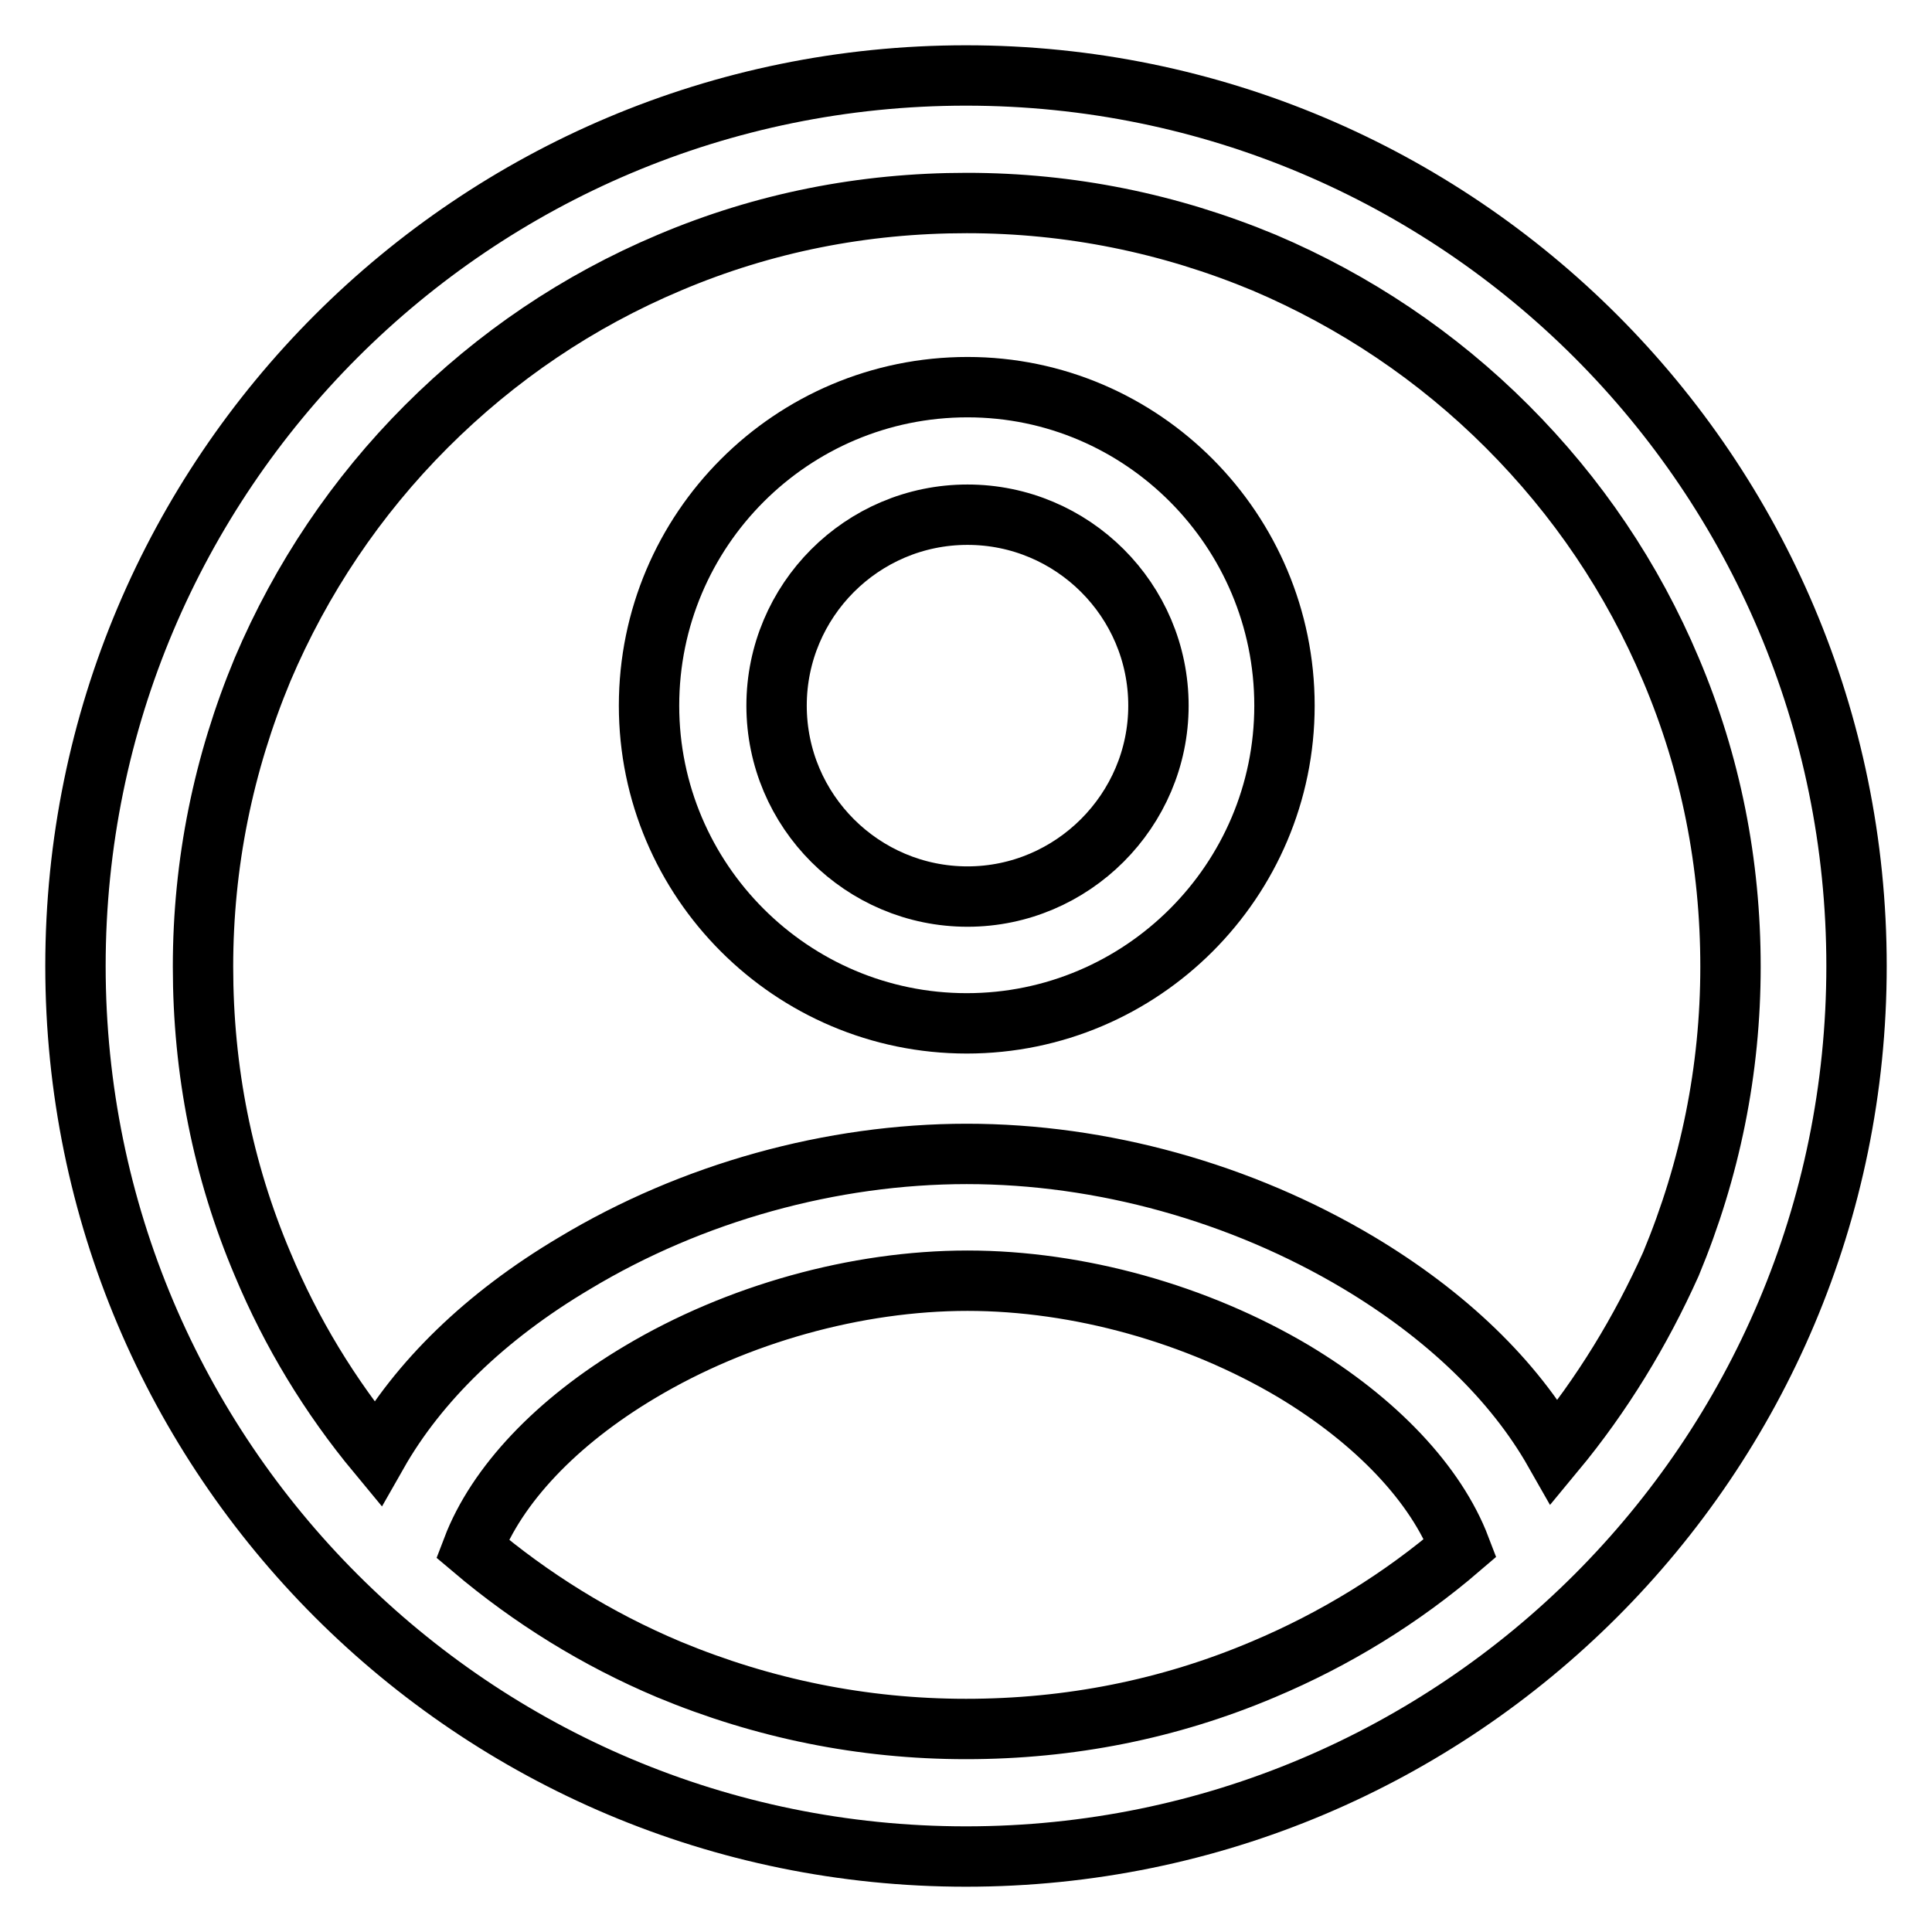 <?xml version="1.0" encoding="utf-8"?>
<!-- Svg Vector Icons : http://www.onlinewebfonts.com/icon -->
<!DOCTYPE svg PUBLIC "-//W3C//DTD SVG 1.1//EN" "http://www.w3.org/Graphics/SVG/1.1/DTD/svg11.dtd">
<svg version="1.1" xmlns="http://www.w3.org/2000/svg" xmlns:xlink="http://www.w3.org/1999/xlink" x="0px" y="0px" viewBox="0 0 256 256" enable-background="new 0 0 256 256" xml:space="preserve">
<g> <path stroke-width="8" fill-opacity="0" stroke="#000000"  d="M128,10C62.8,10,10,62.8,10,128c0,65.2,52.8,118,118,118c65.2,0,118-52.8,118-118C246,62.8,193.2,10,128,10 z M128,229.1c-13.7,0-26.9-2.7-39.4-7.9c-9.5-4-18.2-9.4-26-16c3.2-8.4,11.1-16.8,22.2-23.4c12.9-7.7,28.7-12.1,43.4-12.1 c14.7,0,30.4,4.4,43.2,12c11,6.6,18.9,15,22.1,23.4c-7.8,6.7-16.6,12.1-26.1,16.1C154.9,226.5,141.7,229.1,128,229.1L128,229.1z  M206,192.4c-5.4-9.5-14.3-18.1-26-25.1c-15.6-9.3-34-14.4-51.9-14.4c-17.9,0-36.4,5.1-52,14.5c-11.8,7-20.7,15.7-26.1,25.2 c-6.3-7.6-11.4-16-15.2-25.1c-5.3-12.5-7.9-25.7-7.9-39.4c0-13.7,2.7-26.9,7.9-39.4c5.1-12,12.4-22.9,21.7-32.2 c9.3-9.3,20.1-16.6,32.2-21.7c12.5-5.3,25.7-7.9,39.4-7.9s26.9,2.7,39.4,7.9c12,5.1,22.9,12.4,32.2,21.7s16.6,20.1,21.7,32.2 c5.3,12.5,7.9,25.7,7.9,39.4c0,13.7-2.7,26.9-7.9,39.4C217.4,176.4,212.3,184.8,206,192.4L206,192.4z"/> <path stroke-width="8" fill-opacity="0" stroke="#000000"  d="M128.2,51.3C104.9,51.3,86,70.2,86,93.5c0,23.2,18.9,42.1,42.1,42.1c23.2,0,42.1-18.9,42.1-42.1 S151.4,51.3,128.2,51.3z M128.2,118.8c-13.9,0-25.3-11.3-25.3-25.3c0-13.9,11.3-25.3,25.3-25.3c13.9,0,25.3,11.3,25.3,25.3 C153.5,107.4,142.1,118.8,128.2,118.8z"/></g>
</svg>